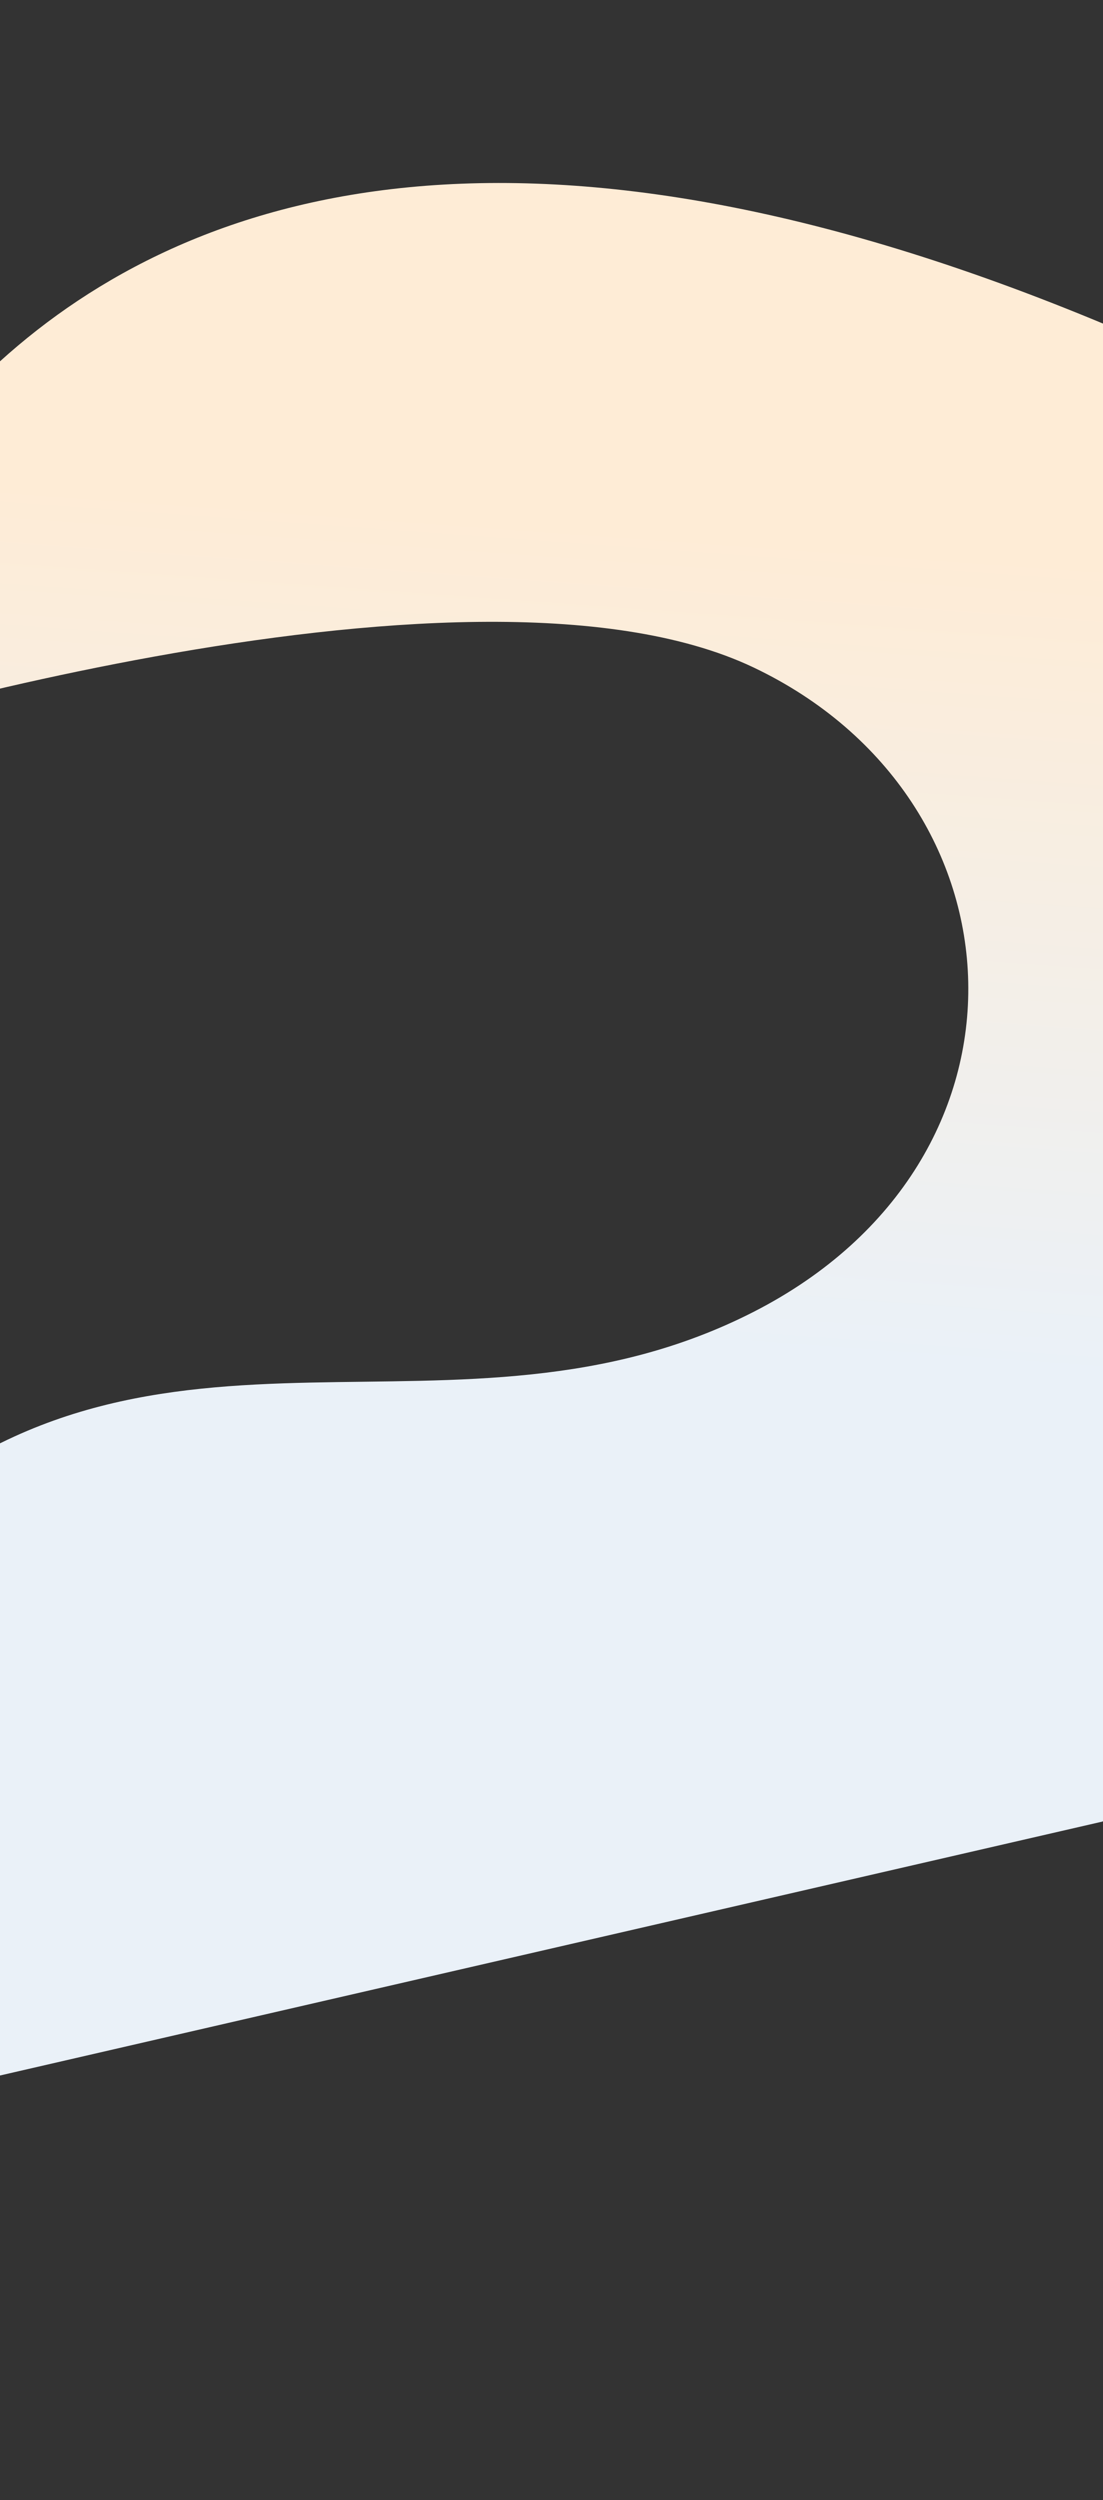 <?xml version="1.0" encoding="UTF-8"?> <svg xmlns="http://www.w3.org/2000/svg" width="1920" height="4350" viewBox="0 0 1920 4350" fill="none"><rect x="0" y="0" width="1920" height="4350" fill="#333333" stroke="none"/> <path d="M1919 3169.5L-257.002 3670.51L-202.001 2649.01C274.5 2225 795.999 2546.28 1312 2282.51C1828 2018.74 1791.75 1390 1312 1161.5C806 920.5 -394.501 1304 -394.501 1304C-394.501 1304 -74.116 -341.717 2051 620C4176.12 1581.72 1919 3169.5 1919 3169.5Z" fill="url(#paint0_linear)"></path> <defs> <linearGradient id="paint0_linear" x1="1423" y1="940.001" x2="1320.48" y2="2354.5" gradientUnits="userSpaceOnUse"> <stop stop-color="#FEECD6"></stop> <stop offset="1" stop-color="#EAF1F8"></stop> </linearGradient> </defs> </svg> 